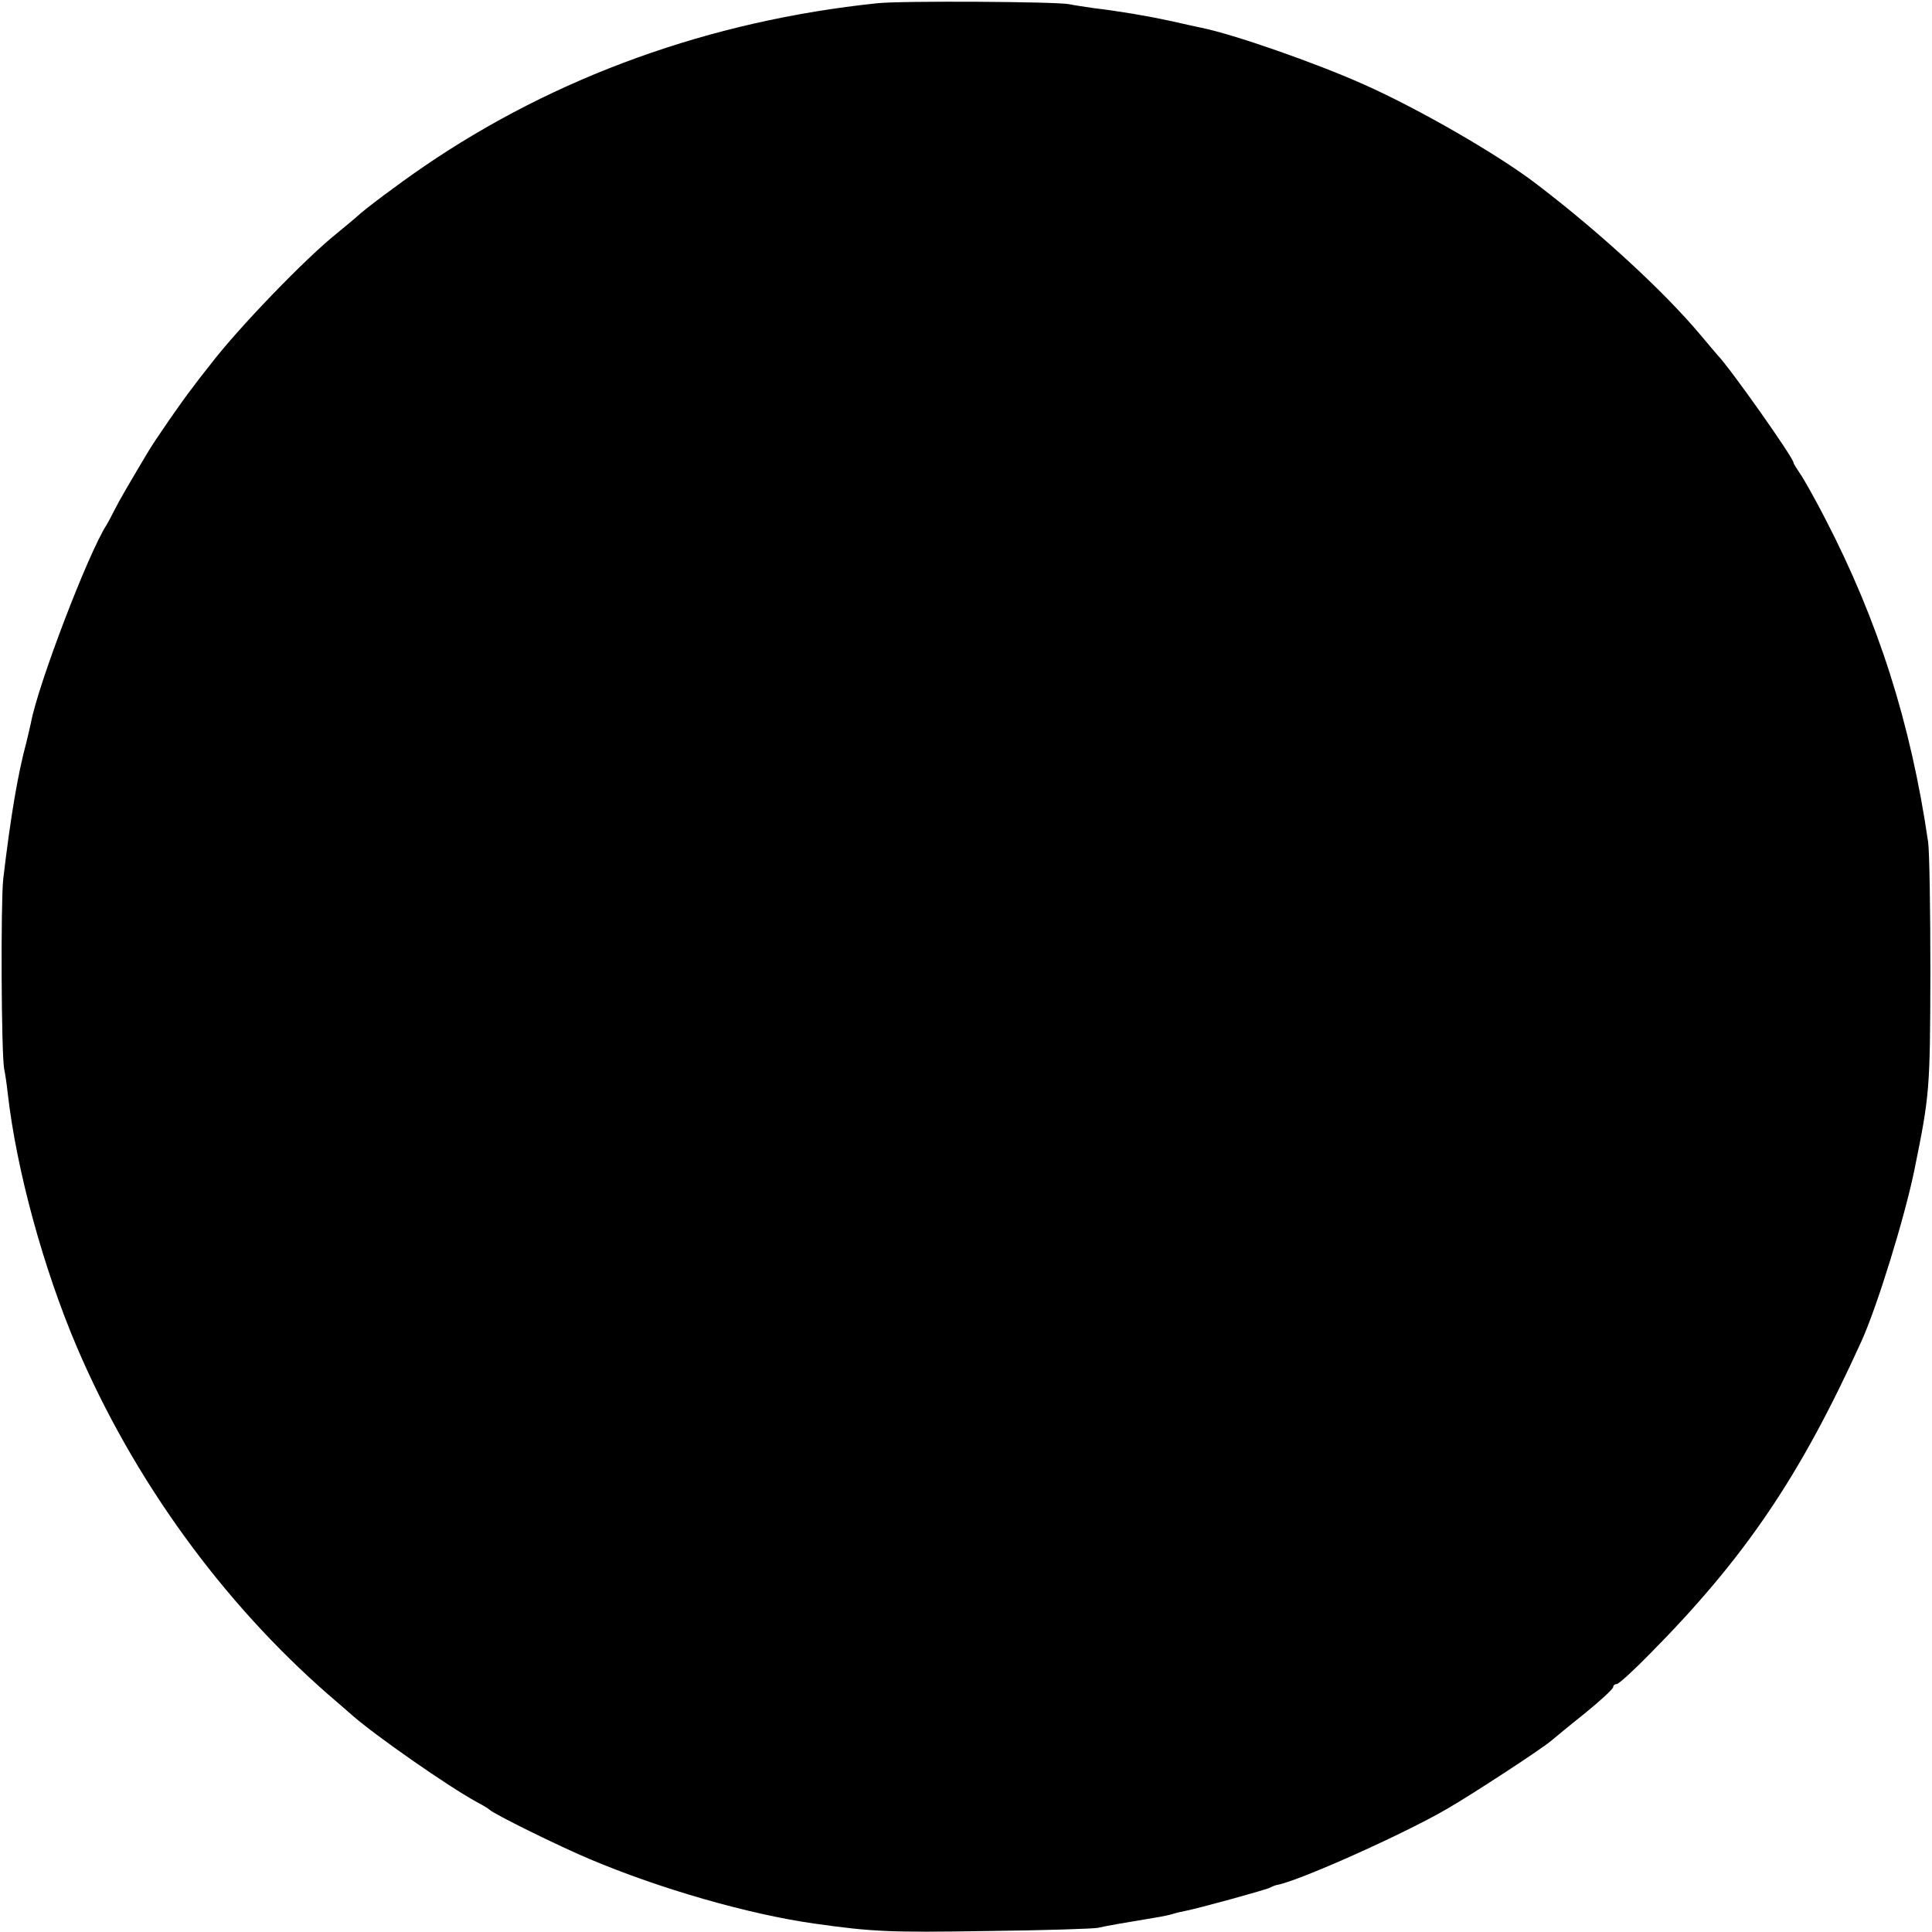 <?xml version="1.0" standalone="no"?>
<!DOCTYPE svg PUBLIC "-//W3C//DTD SVG 20010904//EN"
 "http://www.w3.org/TR/2001/REC-SVG-20010904/DTD/svg10.dtd">
<svg version="1.0" xmlns="http://www.w3.org/2000/svg"
 width="600pt" height="600pt" viewBox="0 0 600 600"
 preserveAspectRatio="xMidYMid meet">
<g transform="translate(0,600) scale(0.1,-0.1)"
fill="#000000" stroke="none">
<path d="M2725 5990 c-519 -54 -1001 -228 -1410 -508 -80 -55 -183 -132 -207
-155 -7 -6 -35 -30 -61 -51 -98 -78 -308 -296 -392 -406 -28 -35 -54 -69 -58
-75 -32 -41 -114 -159 -140 -203 -53 -89 -86 -145 -102 -177 -8 -16 -19 -37
-24 -45 -57 -88 -213 -496 -235 -615 -2 -11 -9 -38 -14 -60 -27 -100 -49 -231
-72 -425 -8 -76 -6 -544 3 -590 3 -14 8 -47 11 -75 27 -239 111 -545 215 -789
176 -412 452 -792 781 -1079 30 -26 64 -55 75 -65 72 -63 297 -220 385 -268
19 -10 37 -21 40 -24 12 -13 215 -113 310 -153 217 -92 494 -172 700 -201 177
-25 233 -28 533 -23 177 2 333 7 347 10 24 6 102 19 180 32 19 3 43 8 52 11 9
3 26 7 37 9 42 8 256 67 266 73 5 3 15 7 20 8 63 10 393 157 530 237 73 42
286 181 320 209 11 9 59 49 108 88 48 39 87 75 87 81 0 5 5 9 11 9 6 0 52 42
102 93 297 300 468 553 658 972 49 108 134 384 164 530 48 236 49 249 50 615
0 195 -3 378 -7 405 -54 370 -155 686 -319 1003 -33 64 -69 128 -80 143 -10
15 -19 29 -19 32 0 15 -197 294 -235 333 -5 6 -30 35 -55 65 -109 130 -306
313 -505 465 -119 92 -369 236 -540 312 -150 67 -405 156 -505 176 -14 3 -56
12 -95 21 -74 16 -157 30 -240 40 -27 4 -61 9 -75 12 -40 8 -519 11 -595 3z"/>
</g>
</svg>
